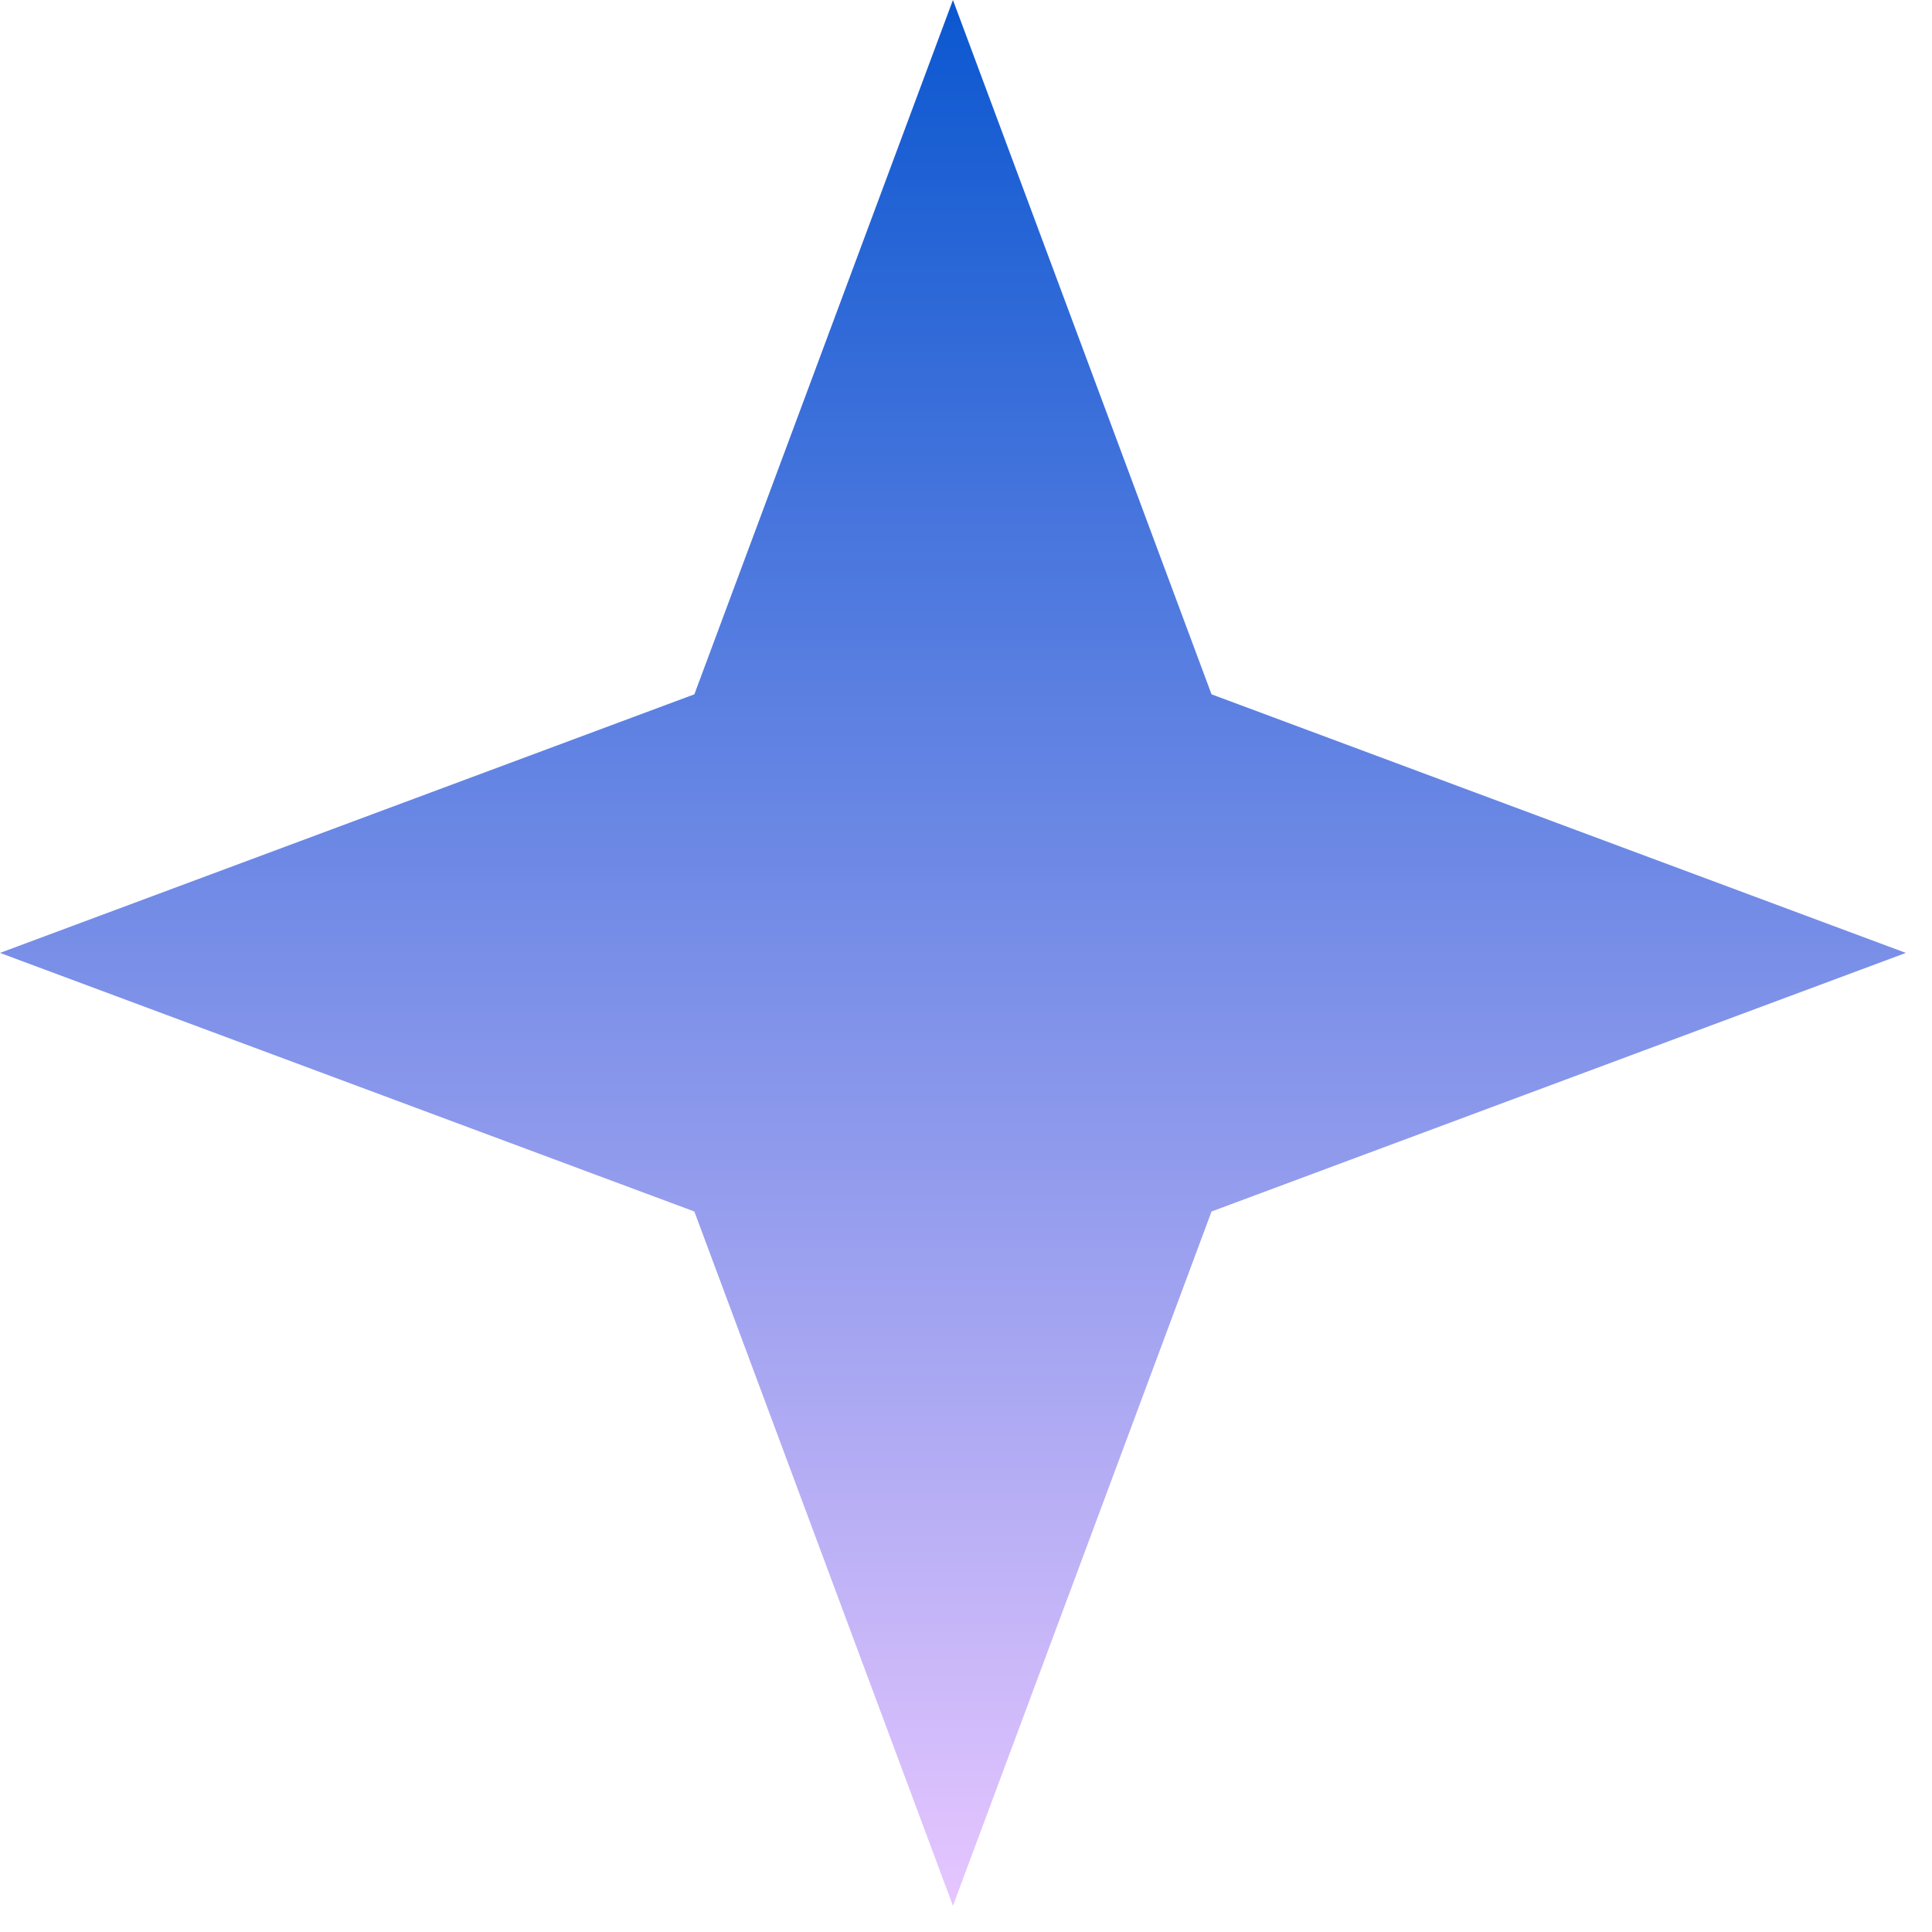<svg width="58" height="58" viewBox="0 0 58 58" fill="none" xmlns="http://www.w3.org/2000/svg">
<path d="M28.608 57.215L36.371 36.37L57.215 28.607L36.371 20.844L28.608 0L20.845 20.844L0 28.607L20.845 36.37L28.608 57.215Z" fill="url(#paint0_linear_7_74)"/>
<defs>
<linearGradient id="paint0_linear_7_74" x1="28.608" y1="0" x2="28.608" y2="57.215" gradientUnits="userSpaceOnUse">
<stop stop-color="#0B57D0"/>
<stop offset="1" stop-color="#E6C6FF"/>
</linearGradient>
</defs>
</svg>
